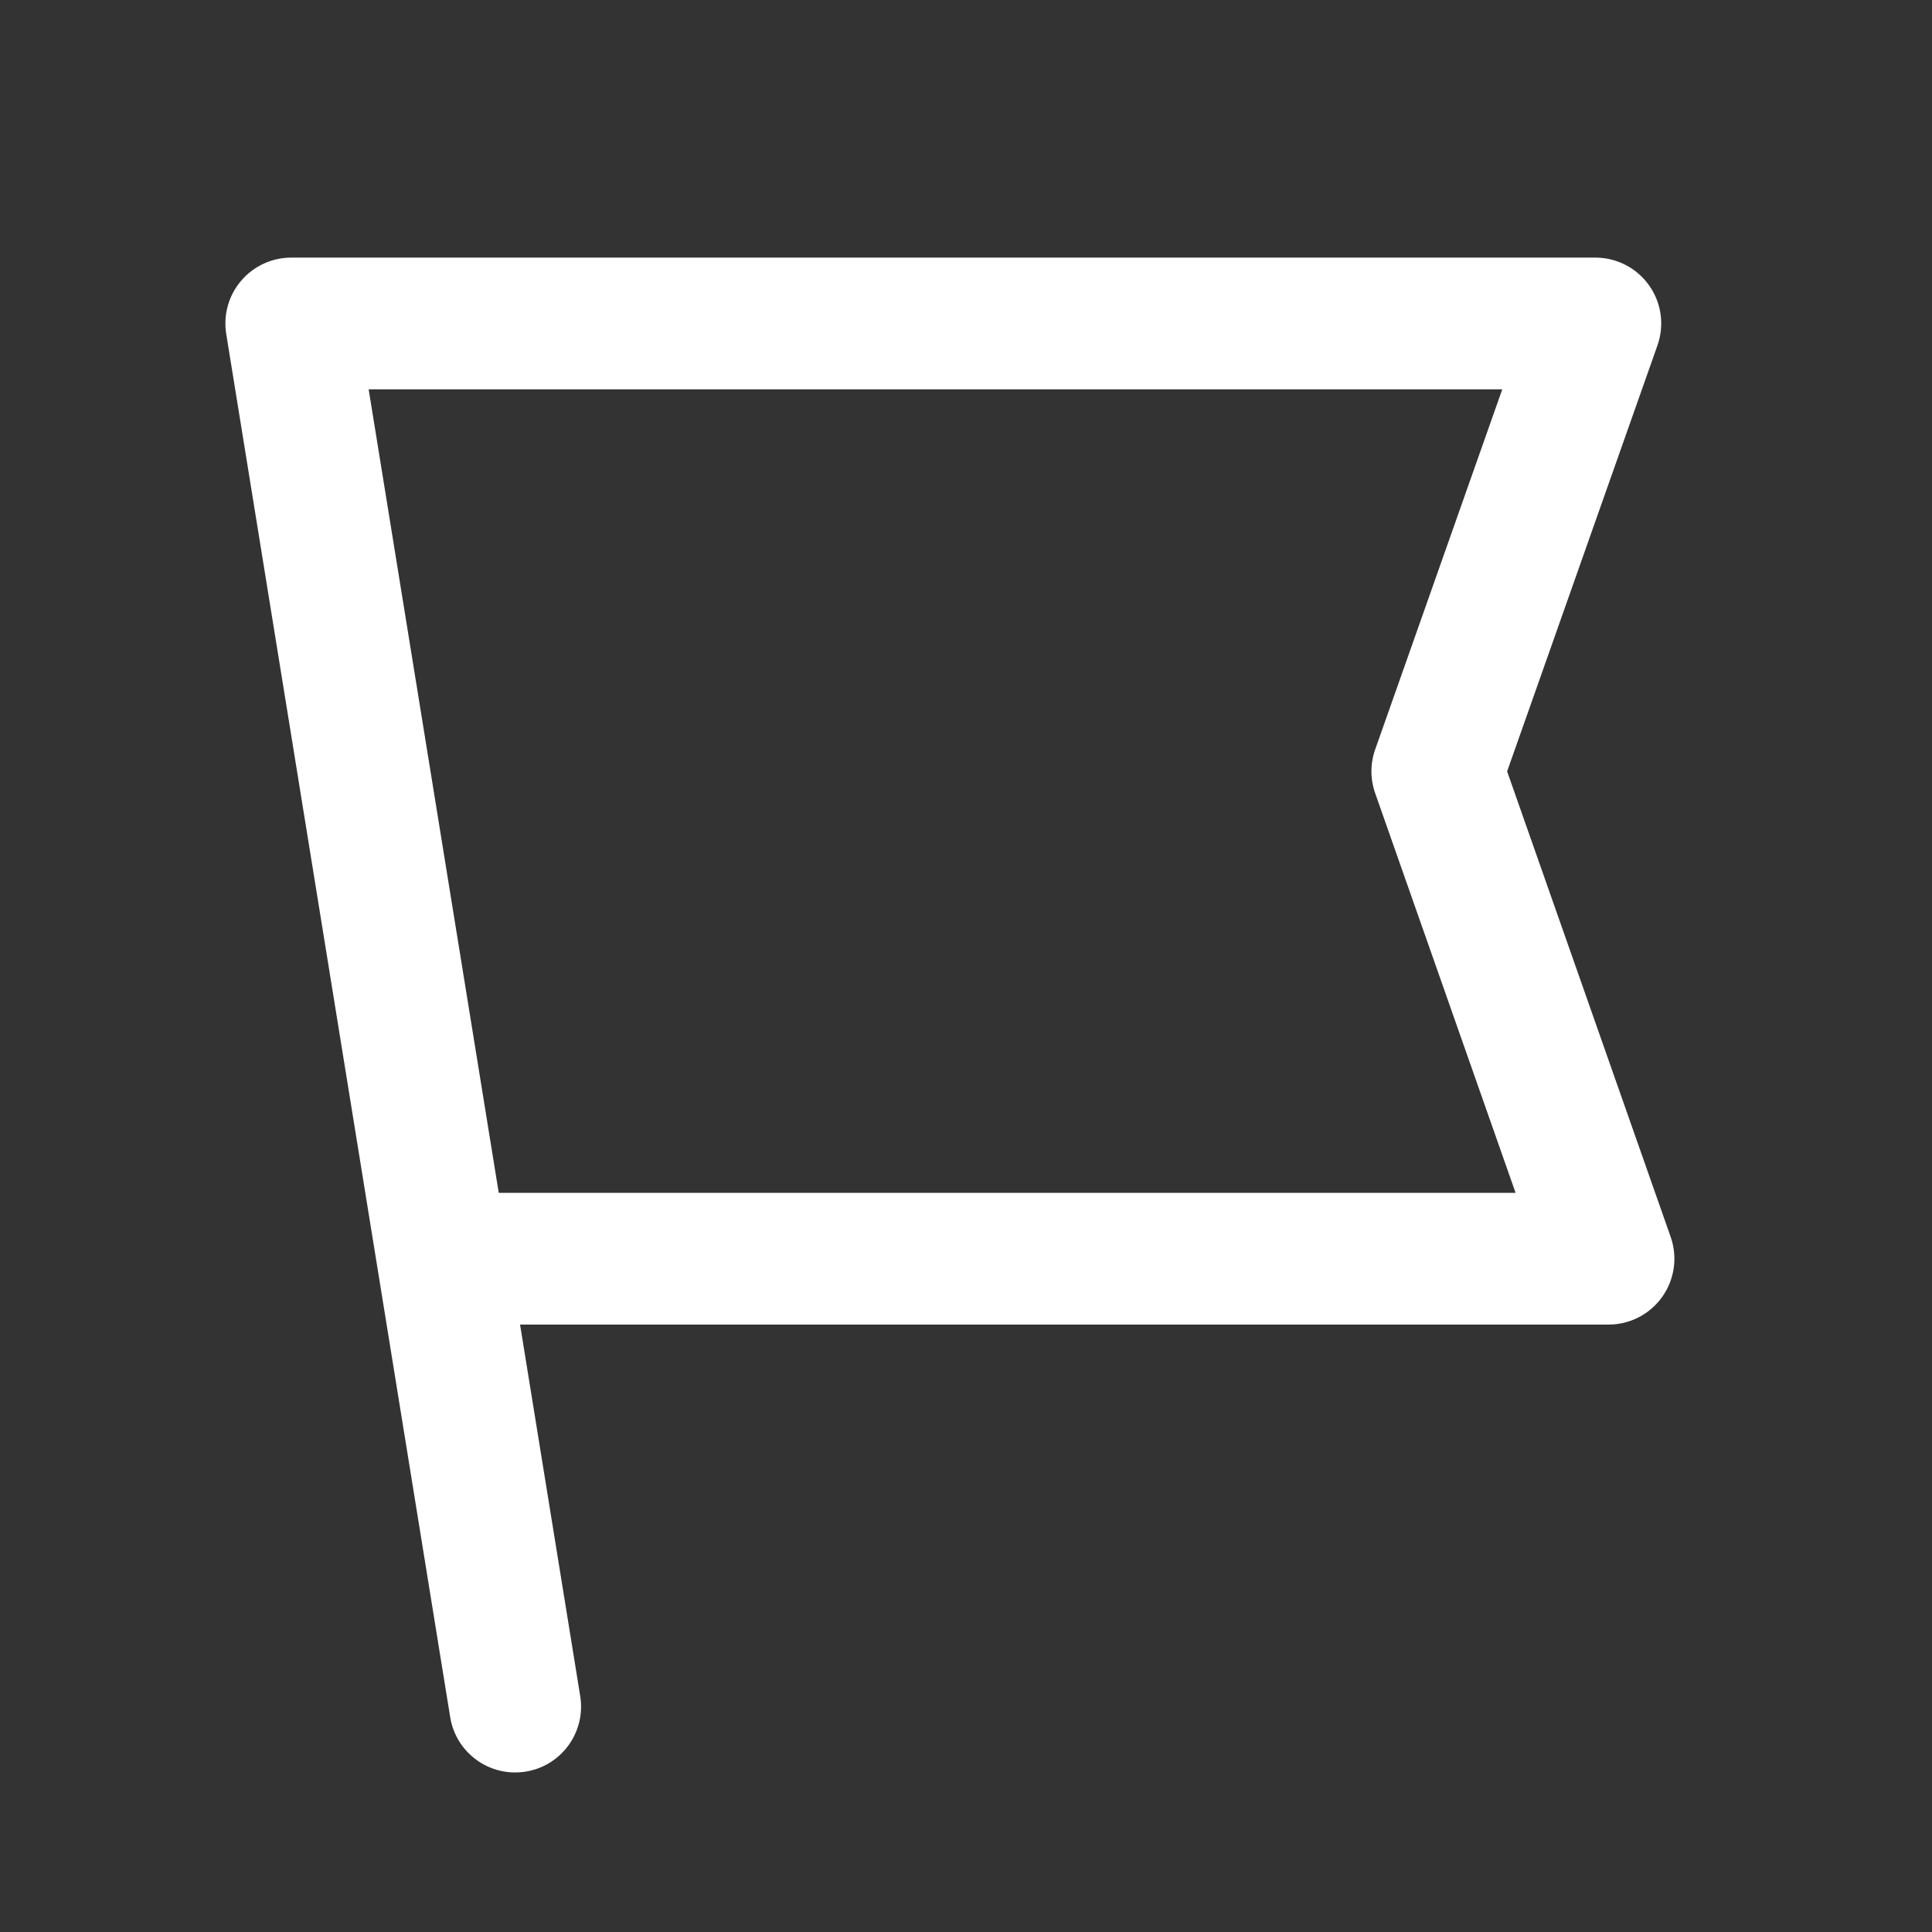 <svg width="60" height="60" viewBox="0 0 60 60" fill="none" xmlns="http://www.w3.org/2000/svg">
<rect x="0" y="0" width="60" height="60" fill="#333333" stroke="none"/>
<path fill-rule="evenodd" clip-rule="evenodd" d="M7.488 8.72C7.876 8.263 8.446 8 9.045 8H49.545C50.209 8 50.832 8.322 51.215 8.864C51.599 9.406 51.695 10.1 51.474 10.726L46.805 23.956L51.884 38.413C52.104 39.039 52.007 39.732 51.623 40.273C51.24 40.815 50.618 41.136 49.955 41.136H16.151L18.019 52.673C18.2 53.788 17.442 54.839 16.327 55.019C15.212 55.2 14.161 54.442 13.981 53.327L7.026 10.372C6.93 9.78 7.099 9.176 7.488 8.72ZM15.489 37.045H47.068L42.707 24.633C42.552 24.193 42.552 23.713 42.708 23.274L46.654 12.091H11.449L15.489 37.045Z" fill="white"/>
</svg>
